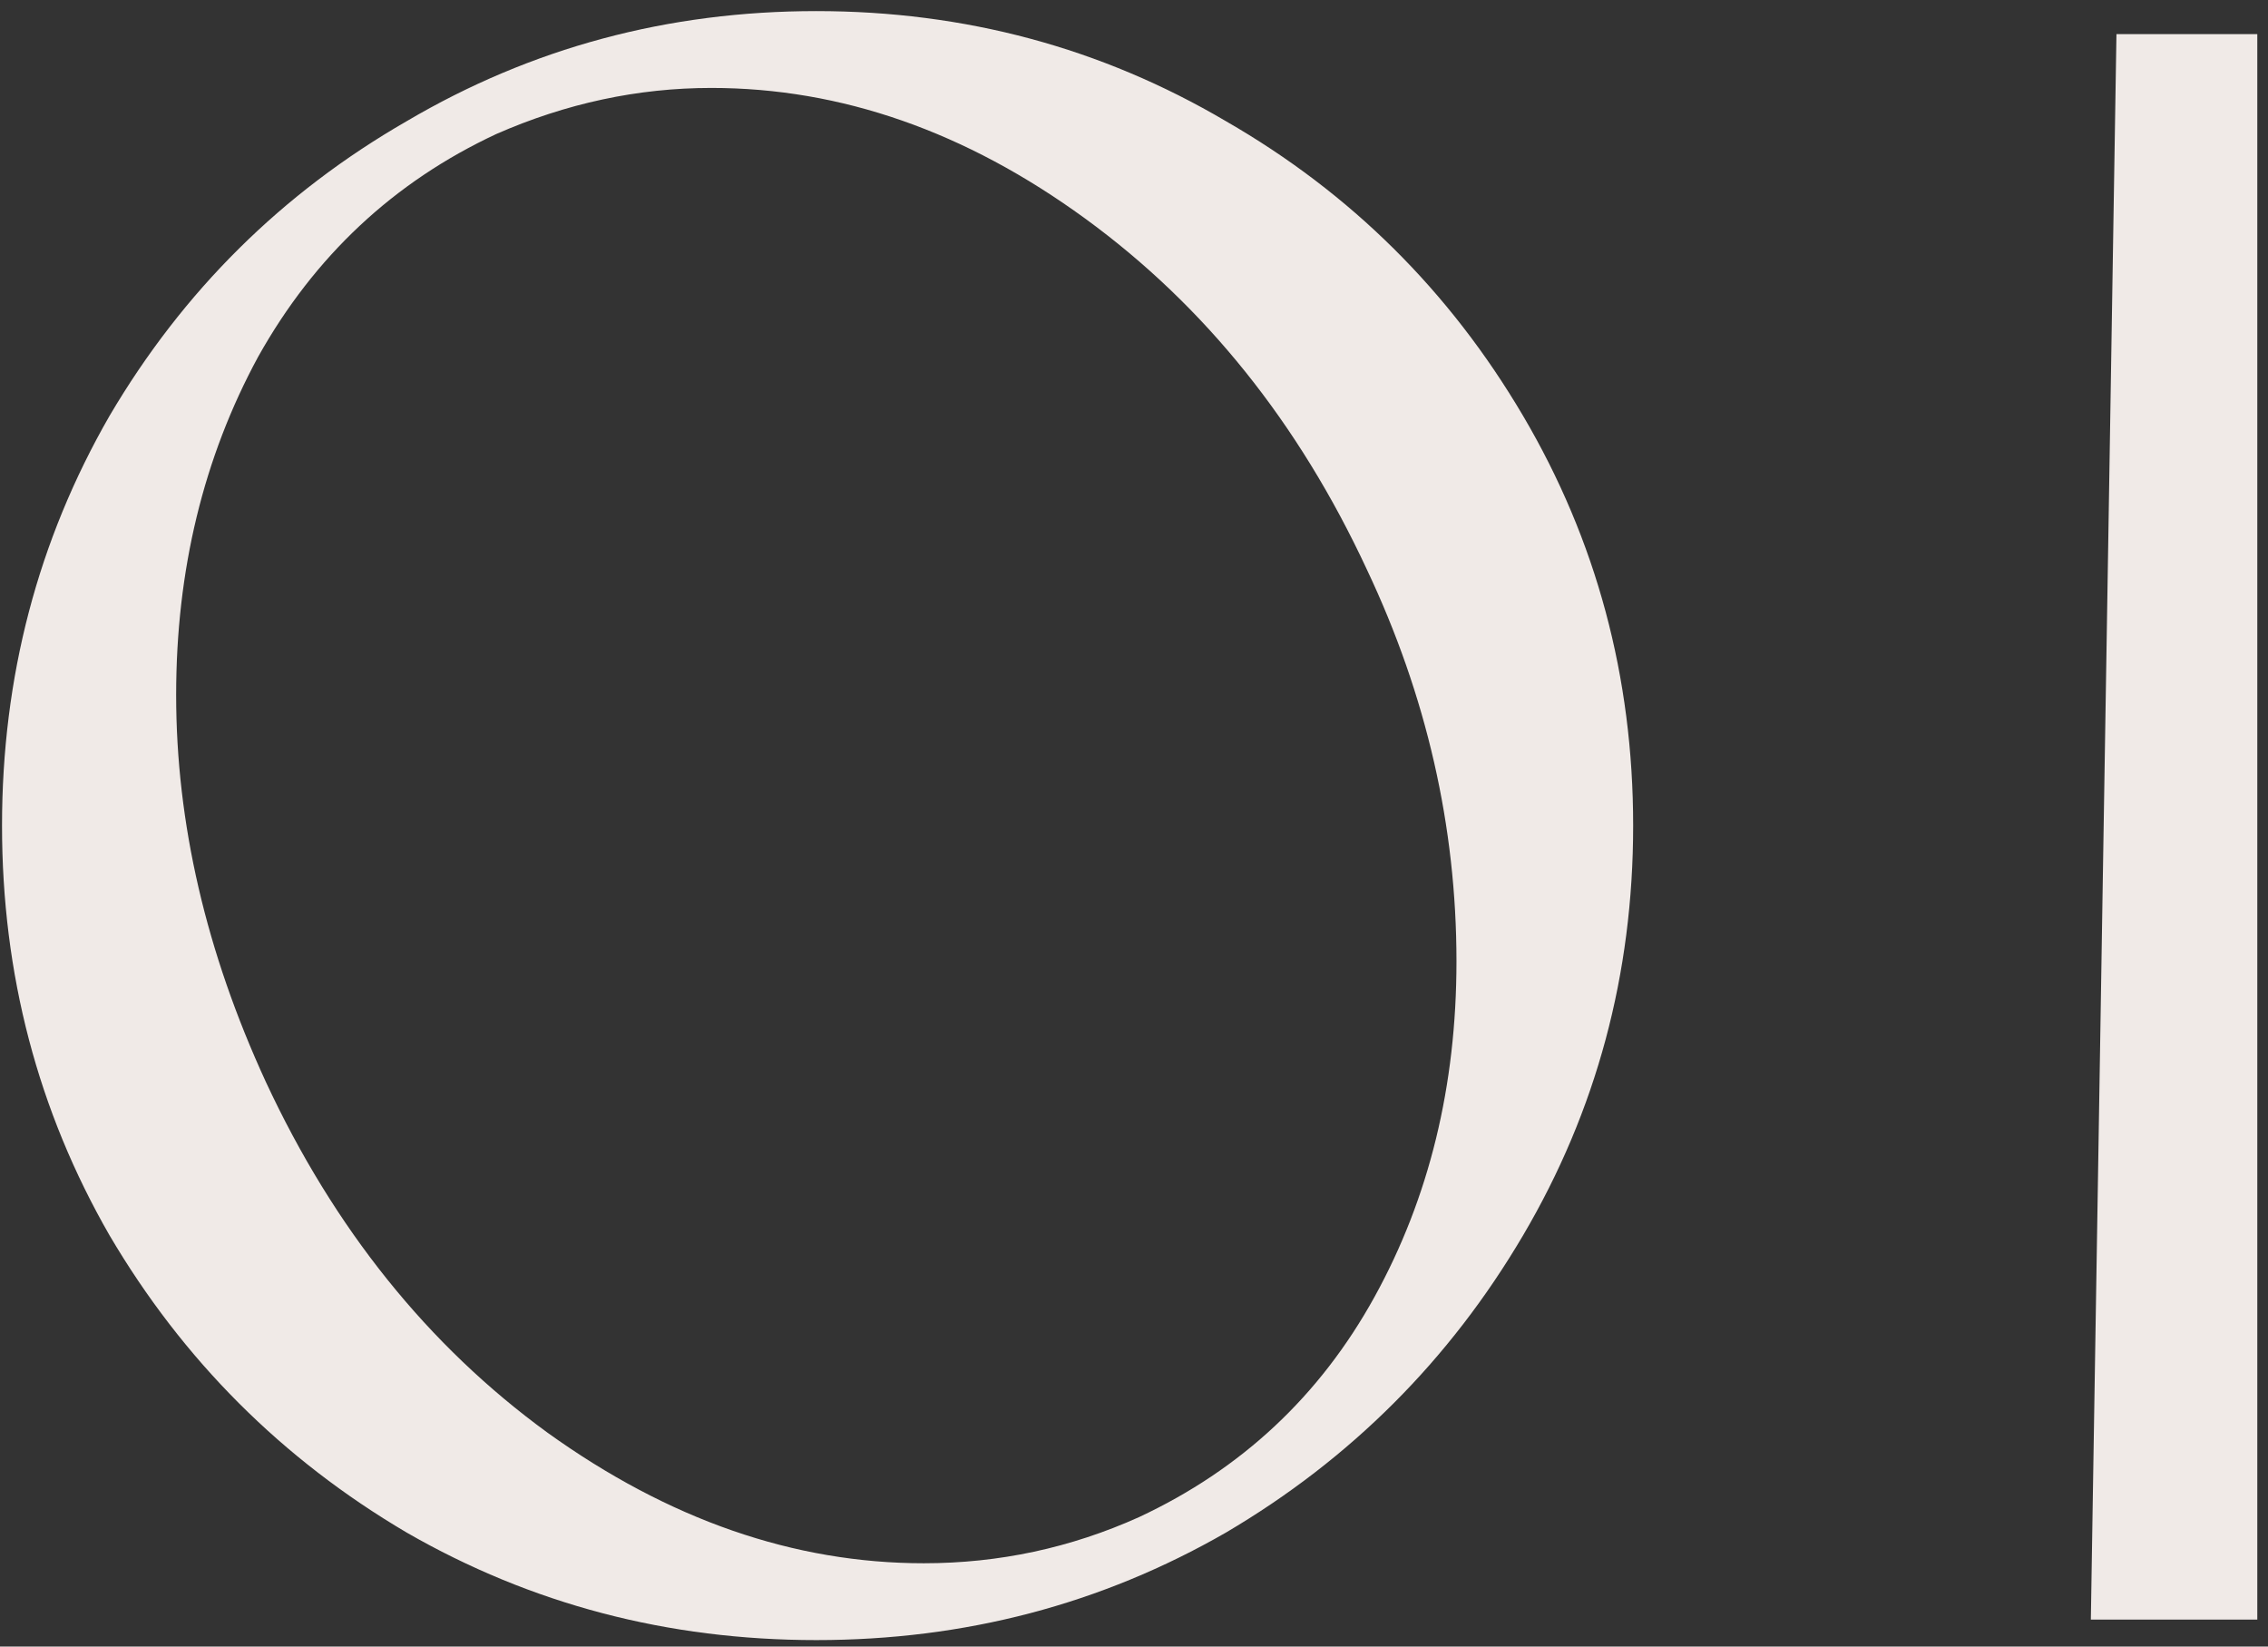 <svg width="186" height="135" viewBox="0 0 186 135" fill="none" xmlns="http://www.w3.org/2000/svg">
<rect x="0" y="0" width="186" height="135" fill="#333333" stroke="none"/>
<path d="M185.122 132.79H171.472L173.572 2.8H185.122V132.79Z" fill="#F0EAE7"/>
<path d="M66.946 134.47C54.766 134.47 43.566 131.53 33.346 125.65C23.126 119.63 15.006 111.51 8.986 101.29C3.106 91.07 0.166 79.87 0.166 67.69C0.166 55.51 3.106 44.31 8.986 34.09C15.006 23.87 23.126 15.82 33.346 9.94C43.566 3.92 54.766 0.91 66.946 0.91C79.126 0.91 90.326 3.92 100.546 9.94C110.766 15.82 118.886 23.87 124.906 34.09C130.926 44.31 133.936 55.51 133.936 67.69C133.936 79.87 130.926 91.07 124.906 101.29C118.886 111.51 110.766 119.63 100.546 125.65C90.326 131.53 79.126 134.47 66.946 134.47ZM93.406 124.39C101.806 120.47 108.246 114.45 112.726 106.33C117.206 98.21 119.446 89.04 119.446 78.82C119.446 67.76 116.996 57.05 112.096 46.69C106.496 34.65 98.796 25.06 88.996 17.92C79.196 10.78 68.976 7.21 58.336 7.21C52.316 7.21 46.436 8.47 40.696 10.99C32.296 14.91 25.786 21 21.166 29.26C16.686 37.52 14.446 46.76 14.446 56.98C14.446 67.48 16.896 78.05 21.796 88.69C27.396 100.73 35.096 110.32 44.896 117.46C54.836 124.6 65.126 128.17 75.766 128.17C81.926 128.17 87.806 126.91 93.406 124.39Z" fill="#F0EAE7"/>
</svg>
